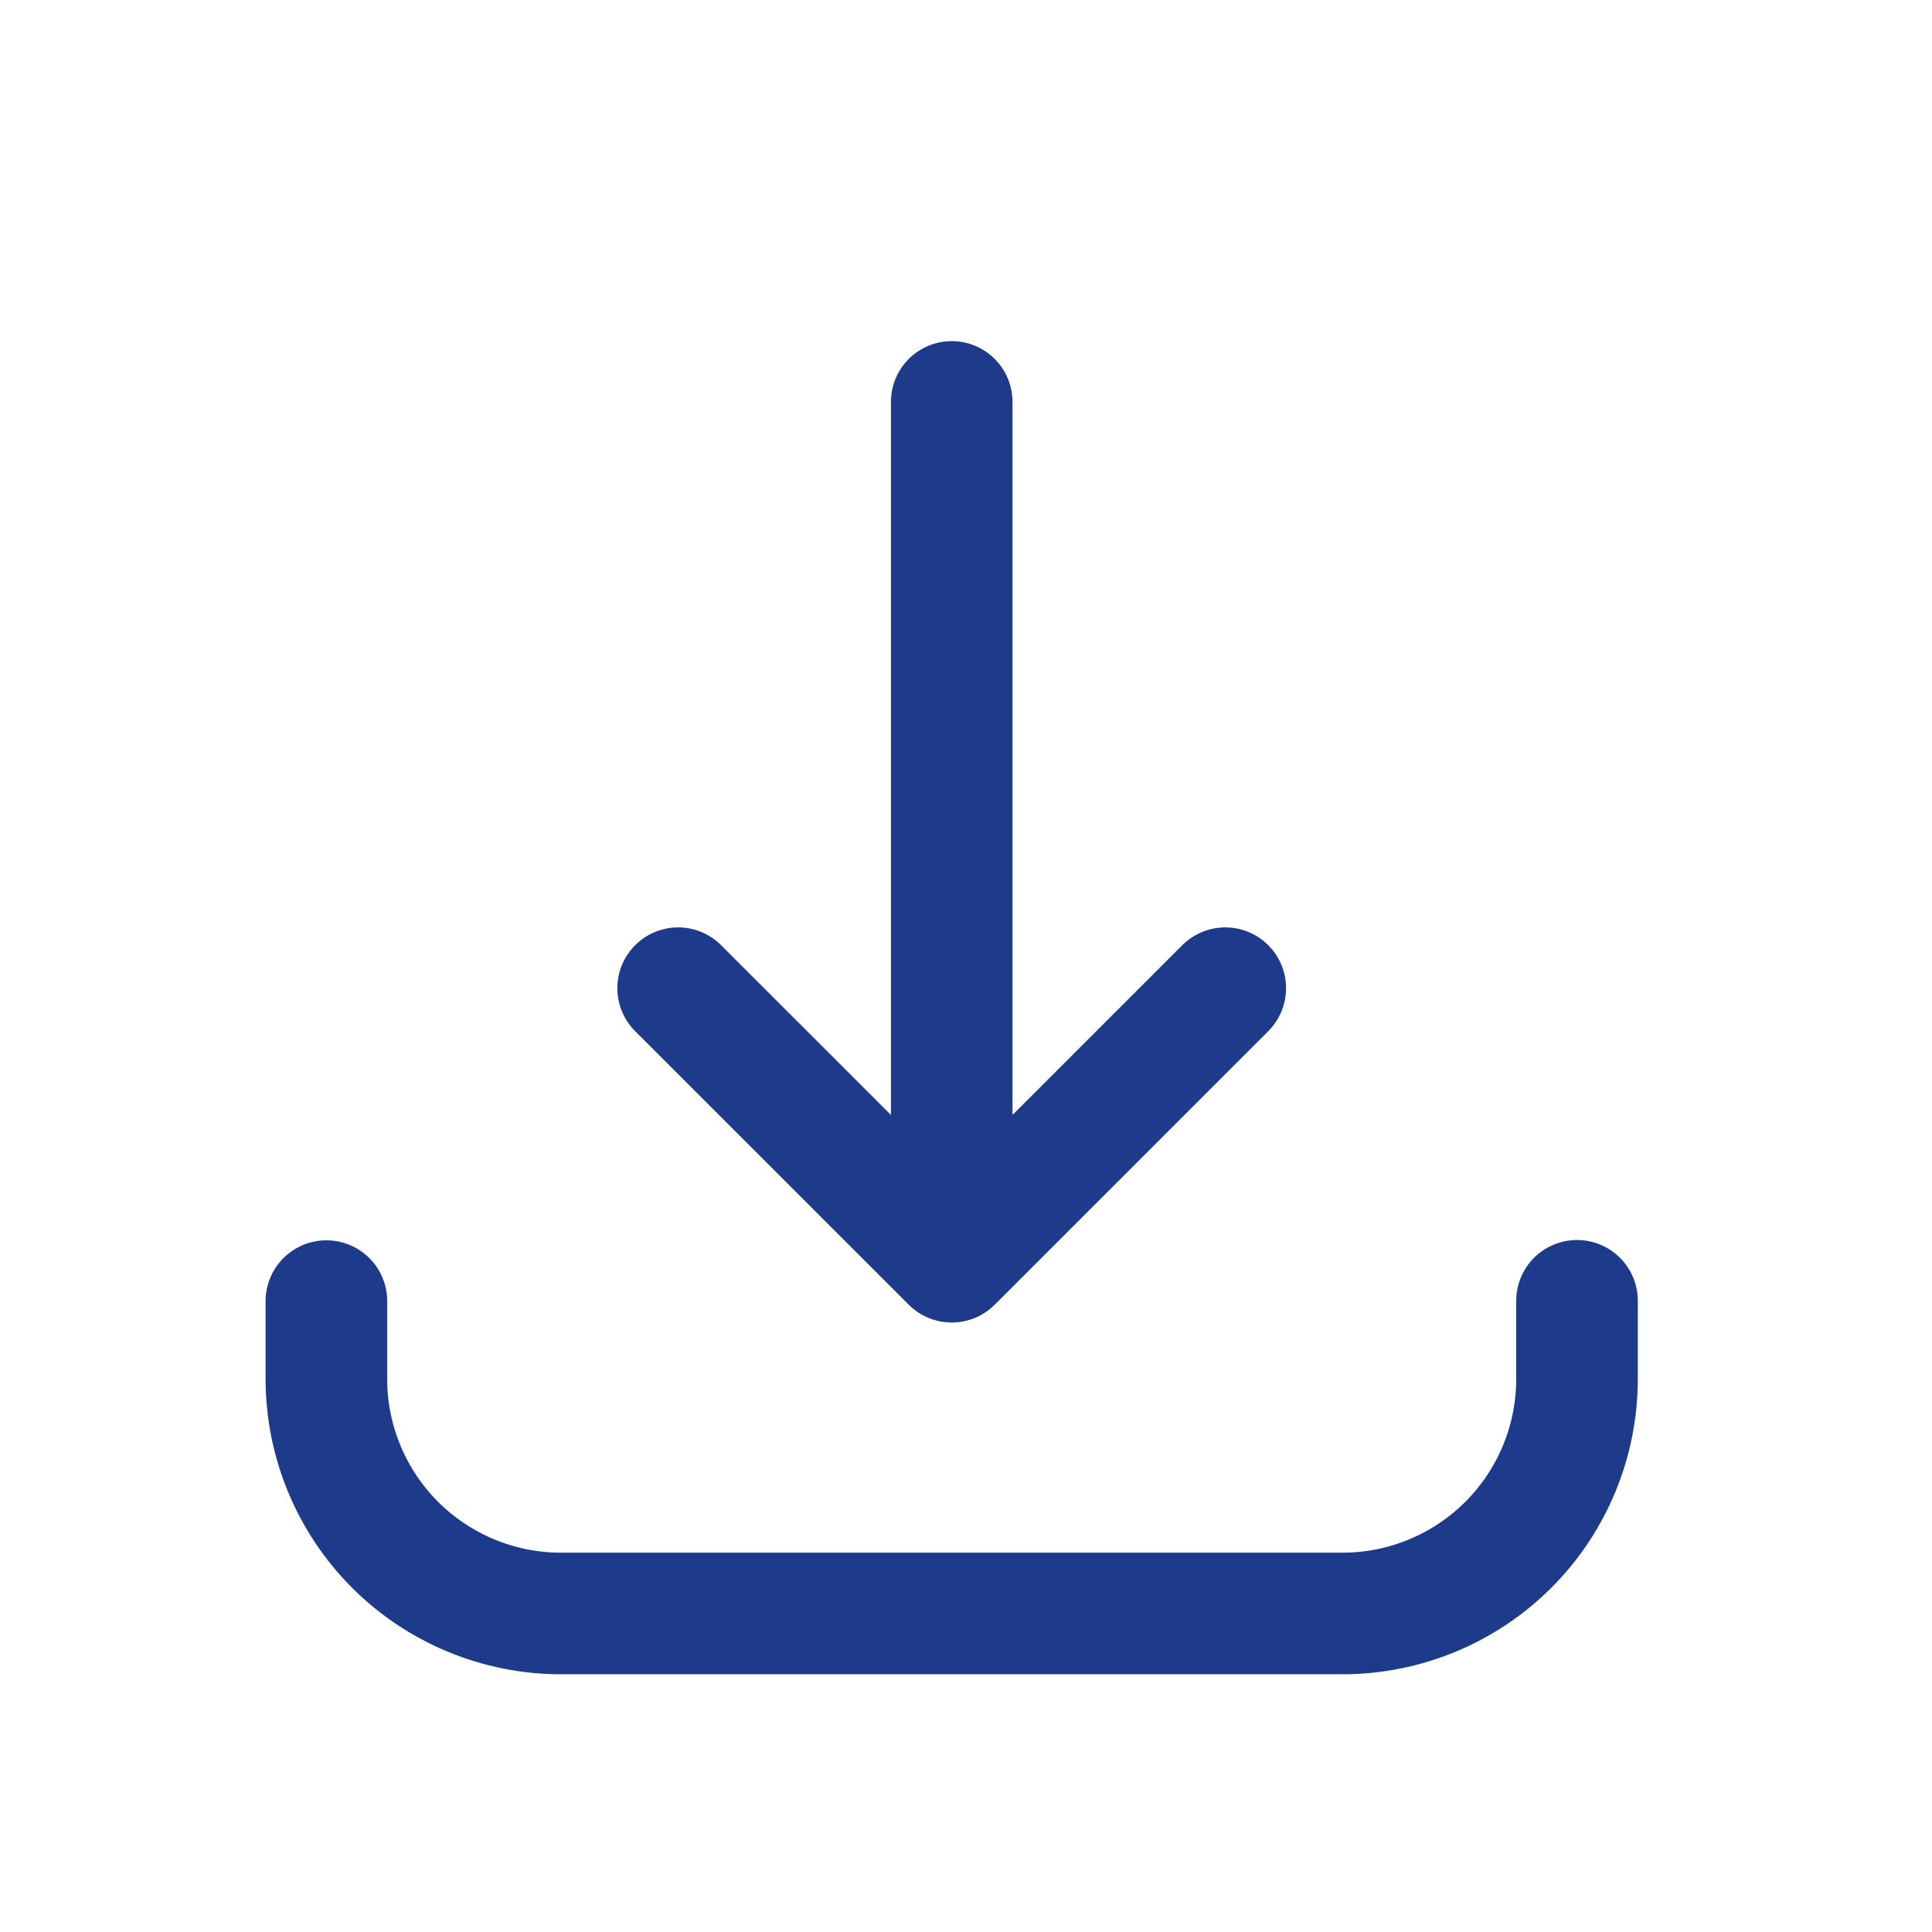 <svg width="31" height="31" viewBox="0 0 31 31" fill="none" xmlns="http://www.w3.org/2000/svg">
<path d="M5.237 20.877V22.126C5.237 23.124 5.634 24.081 6.339 24.787C7.045 25.492 8.002 25.889 9 25.889H21.541C22.539 25.889 23.496 25.492 24.202 24.787C24.908 24.081 25.304 23.124 25.304 22.126V20.872M15.271 6.449V20.245M15.271 20.245L19.66 15.856M15.271 20.245L10.881 15.856" stroke="#1E3A8A" stroke-width="1.951" stroke-linecap="round" stroke-linejoin="round"/>
</svg>
